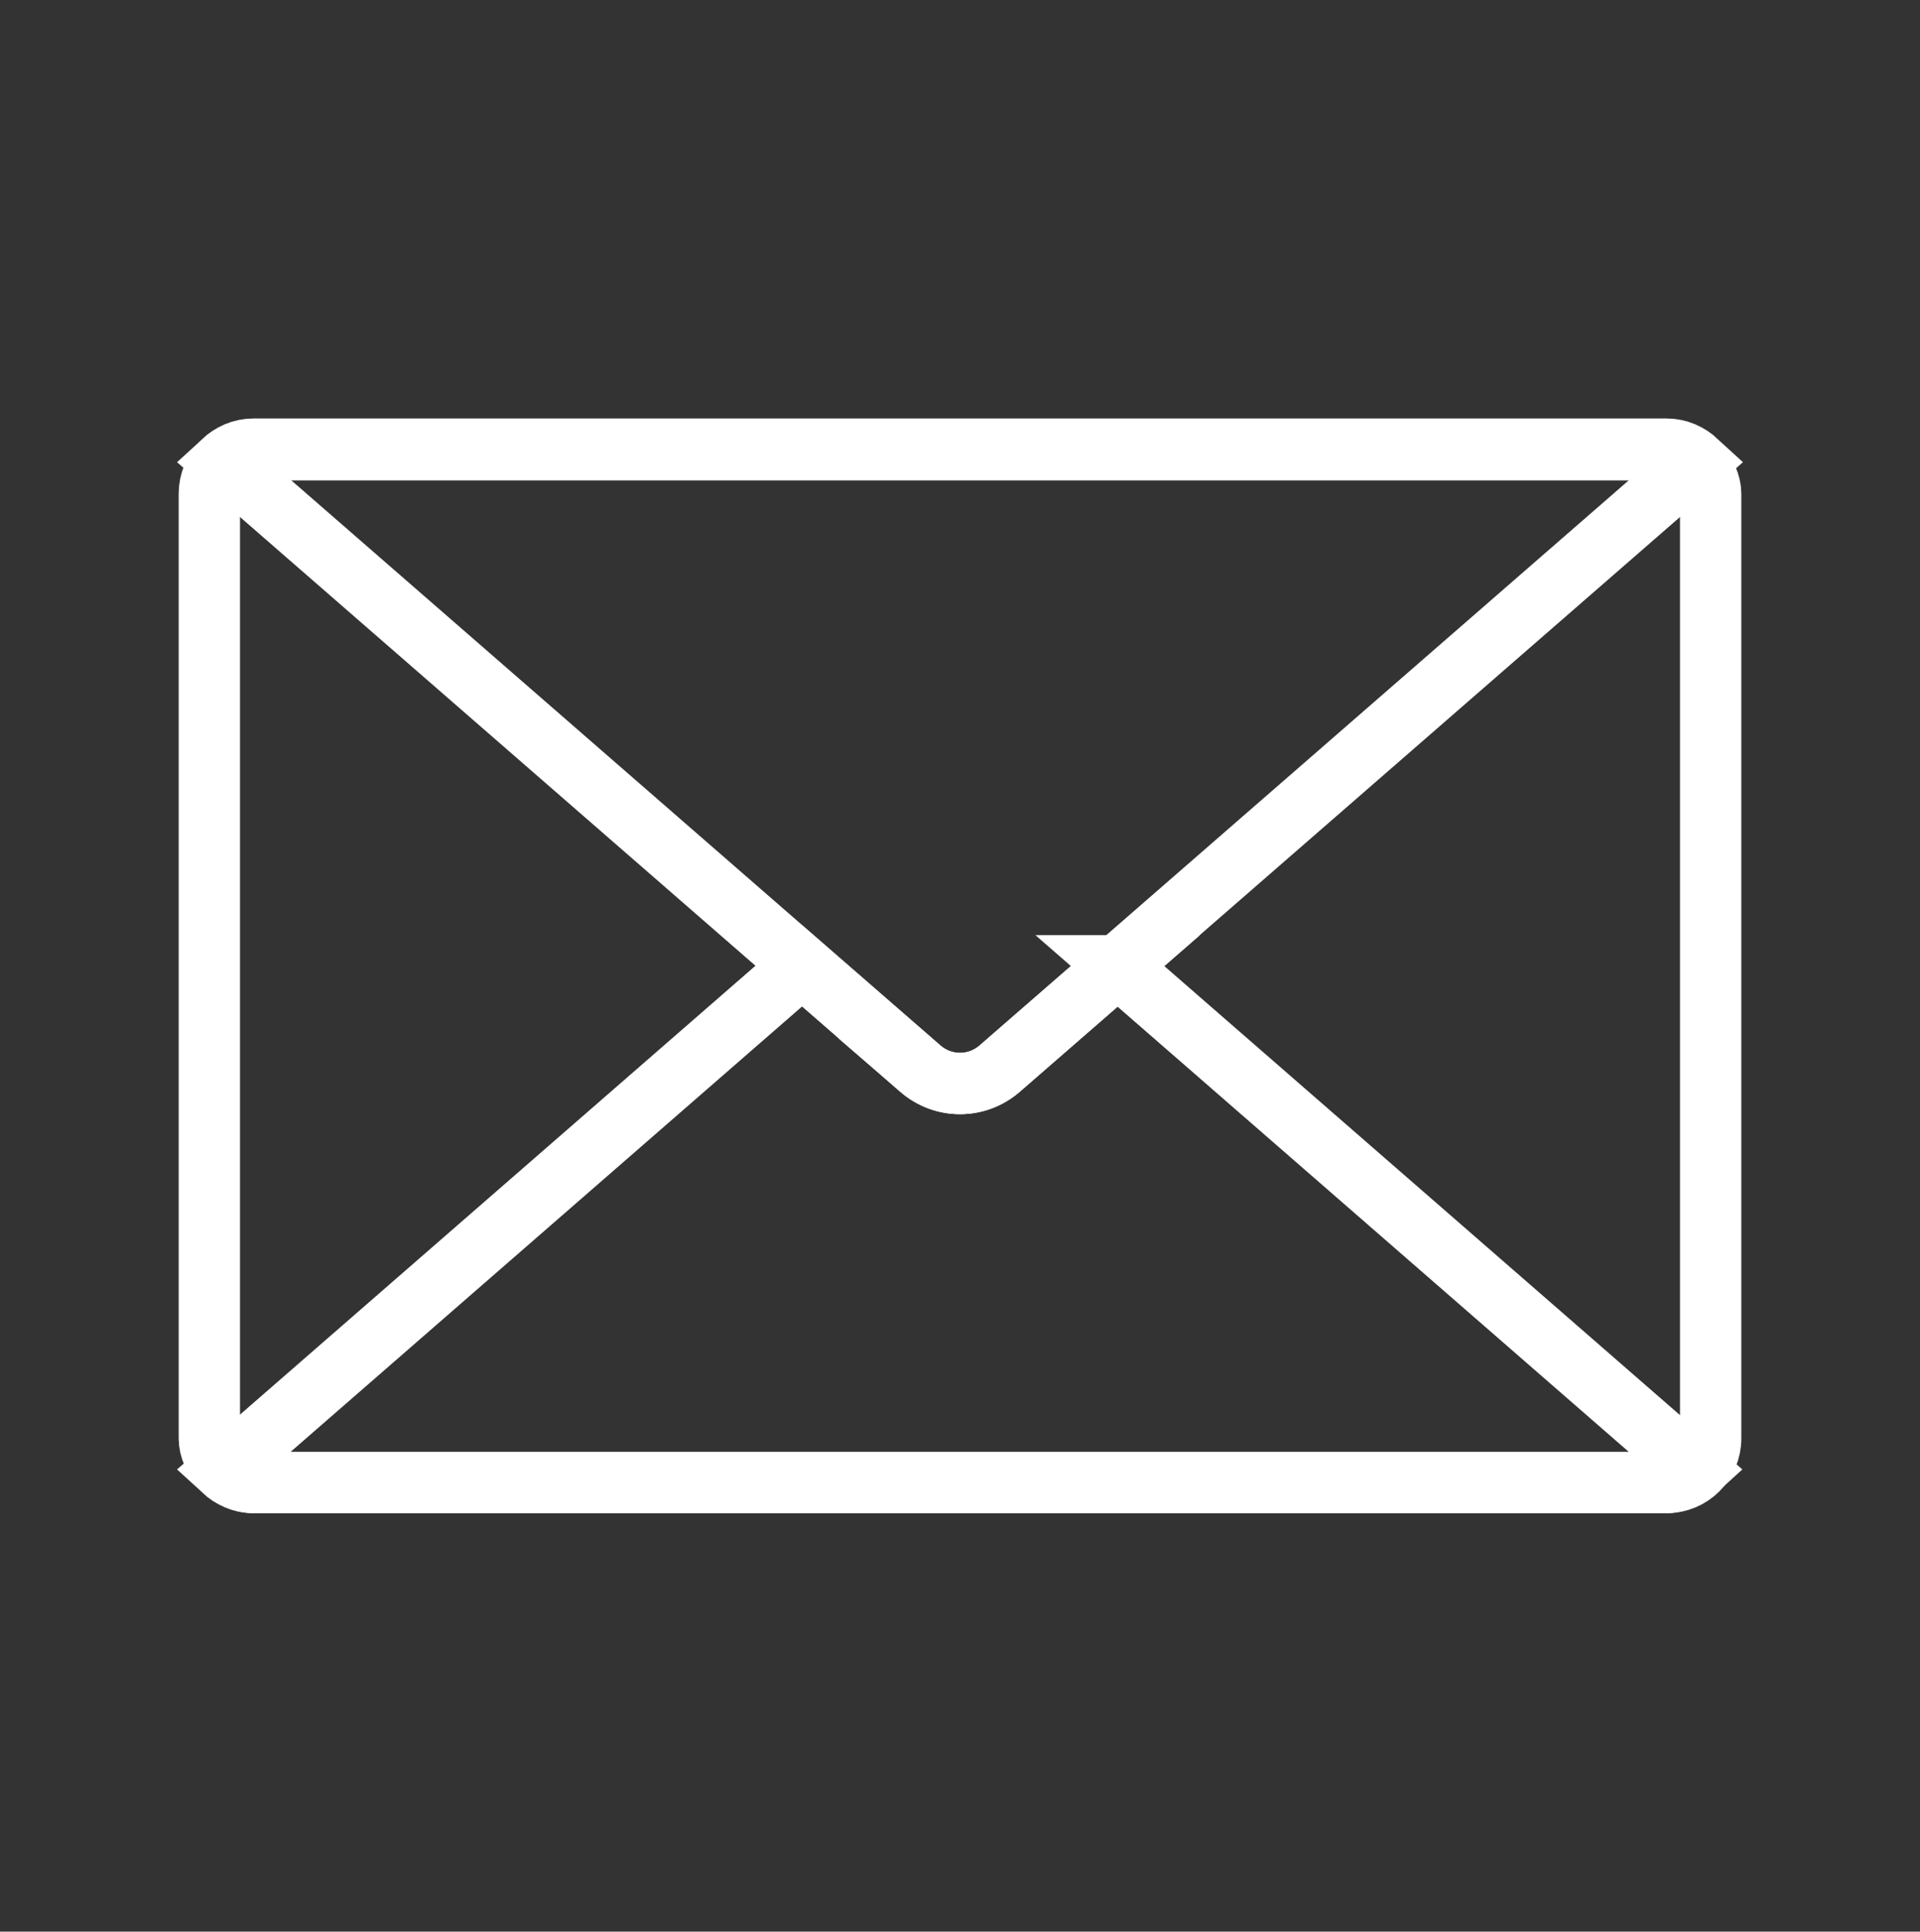 <?xml version="1.0" encoding="UTF-8"?><svg id="Layer_1" xmlns="http://www.w3.org/2000/svg" viewBox="0 0 31 31.18"><rect x="0" y="0" width="31" height="31.18" fill="#333333" stroke="none"/><defs><style>.cls-1{fill:none;stroke:#fff;stroke-miterlimit:10;stroke-width:.99px;}</style></defs><rect class="cls-1" x="3.38" y="7.26" width="24.24" height="16.67" rx=".71" ry=".71"/><path class="cls-1" d="m18.05,15.59l-1.91,1.66c-.37.32-.91.32-1.28,0l-1.91-1.66L3.6,23.73c.13.12.3.2.49.2h22.81c.19,0,.36-.08.49-.2l-9.35-8.14Z"/><path class="cls-1" d="m14.86,17.25c.37.32.91.32,1.28,0l11.26-9.8c-.13-.12-.3-.2-.49-.2H4.09c-.19,0-.36.08-.49.2l11.26,9.8Z"/></svg>